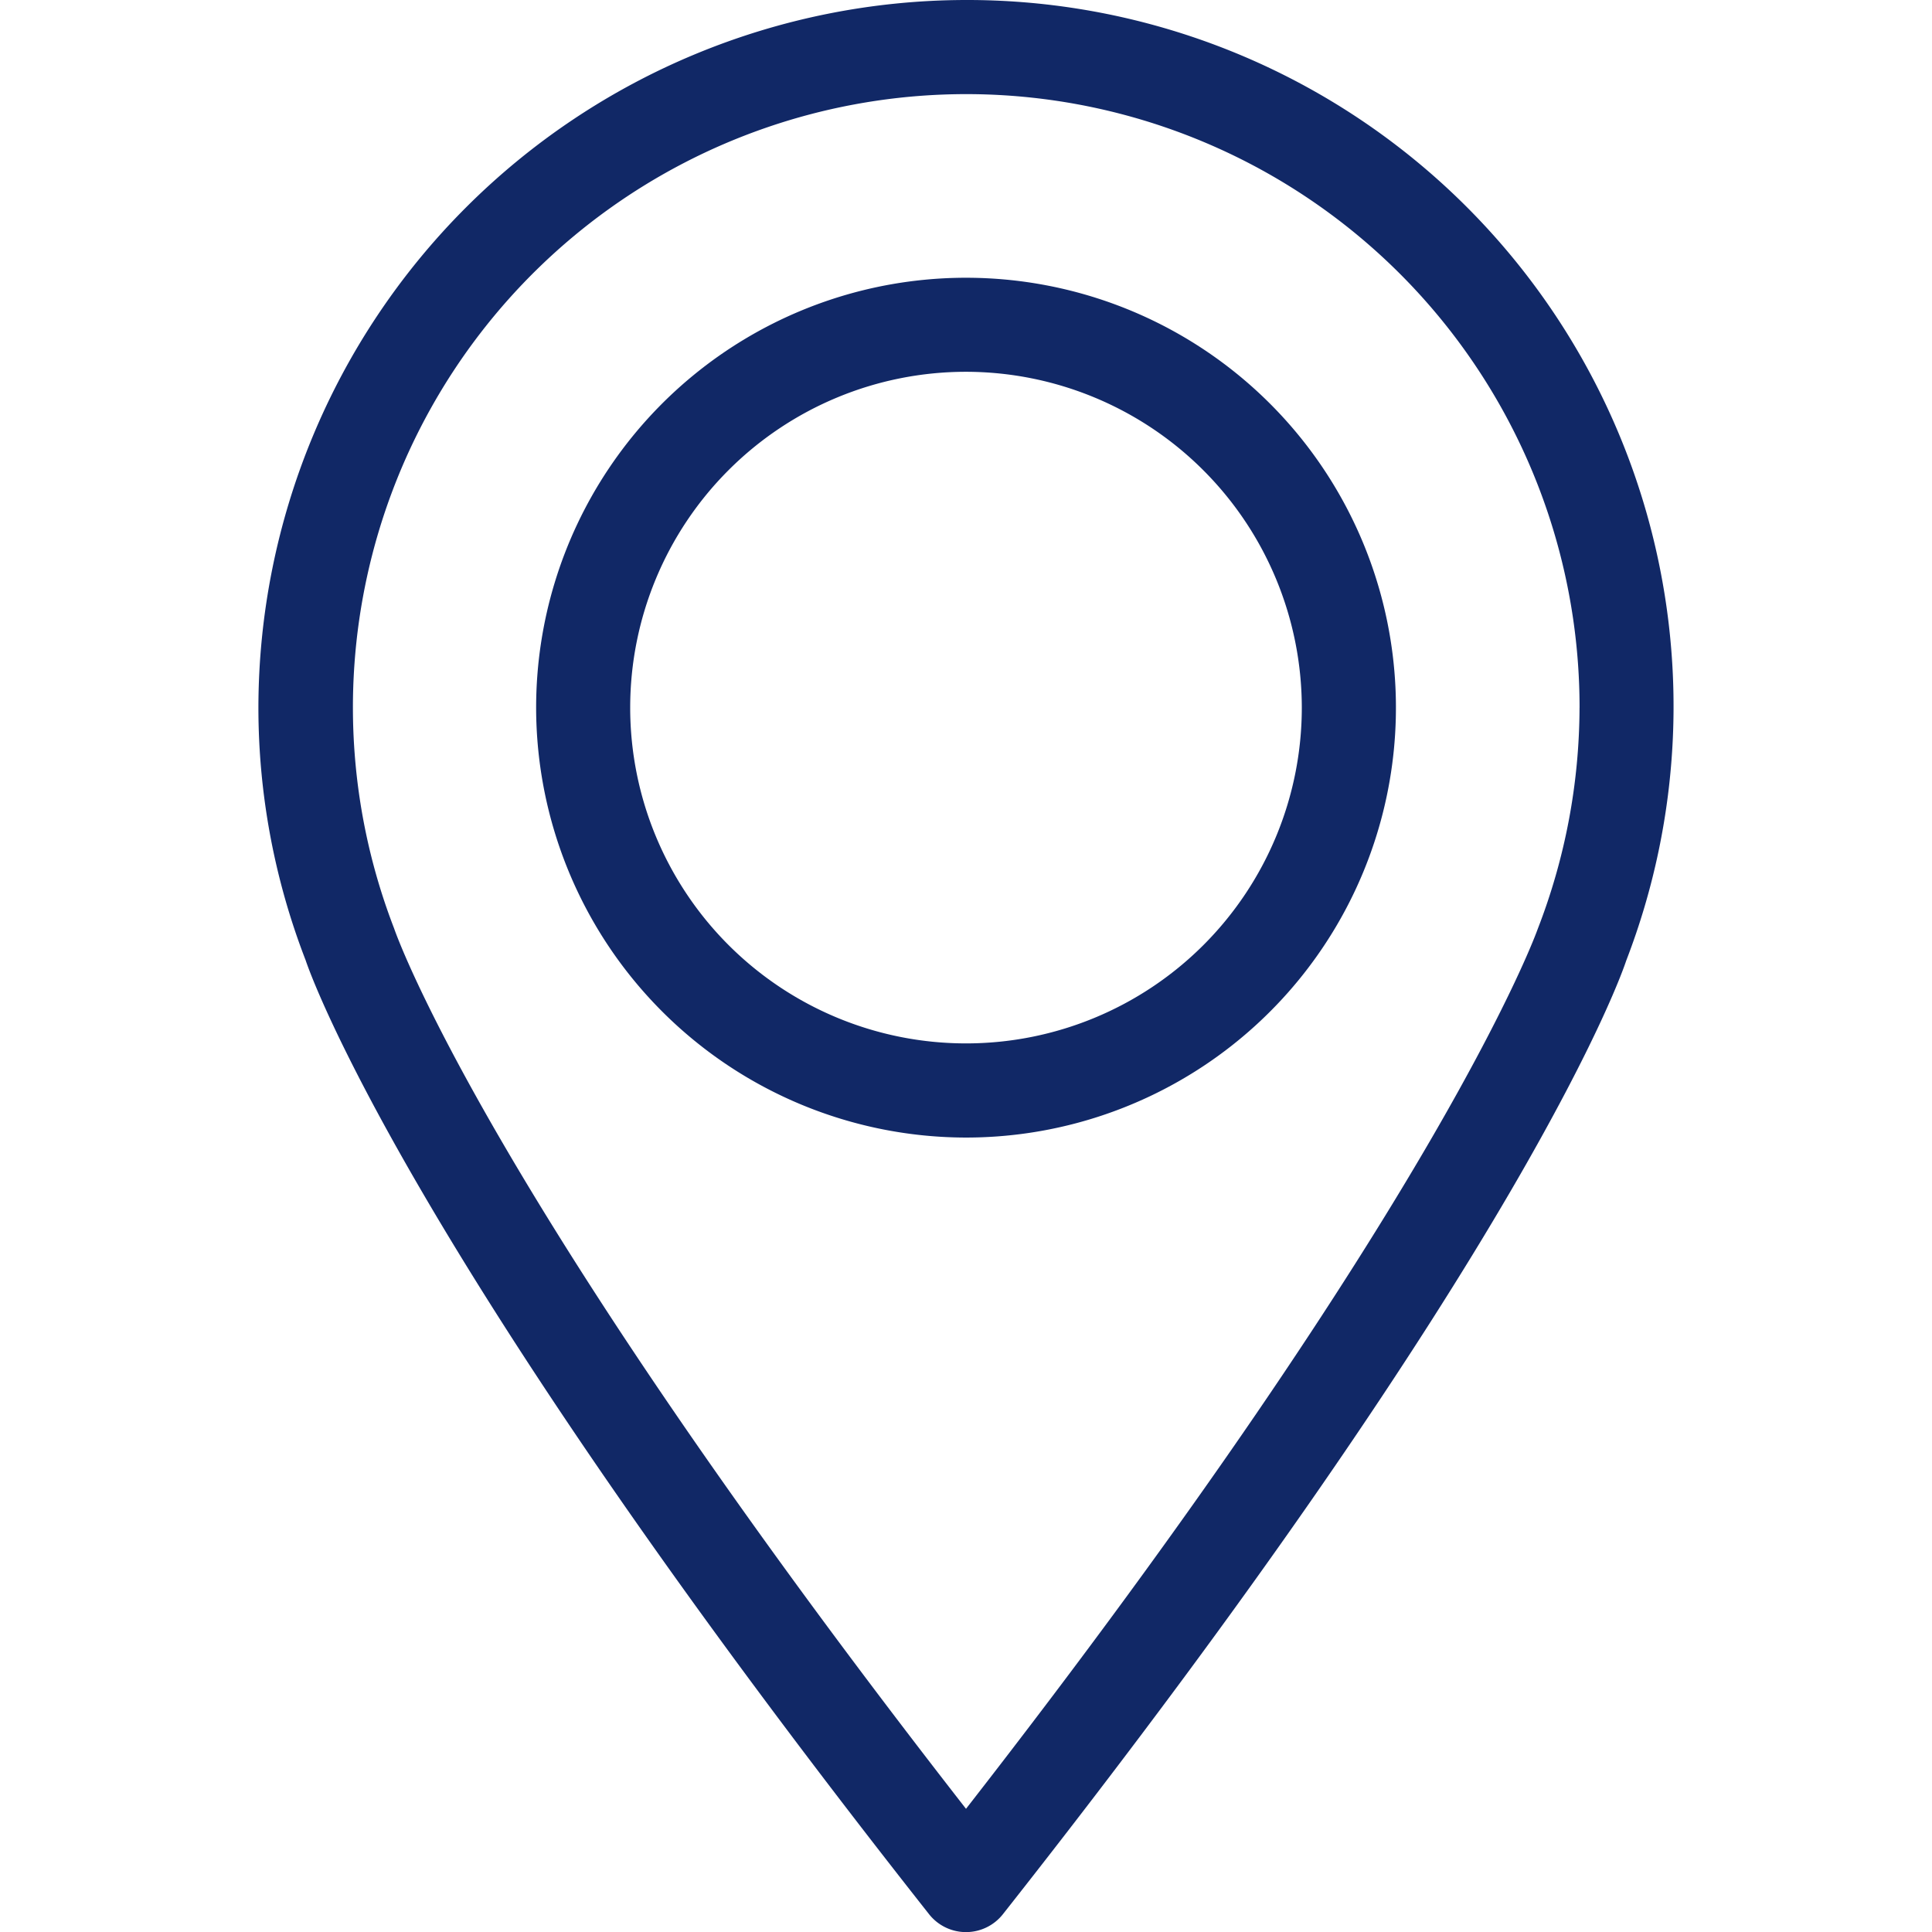 <svg class="icon" xmlns="http://www.w3.org/2000/svg" viewBox="0 0 64 64">
  <g class="icon-group" fill="#112866">
    <path d="M32 0A23.47 23.47 0 0 0 8.56 23.442a23.2 23.2 0 0 0 1.565 8.368c.117.355 3.3 9.6 20.651 31.6a1.558 1.558 0 0 0 2.447 0C50.63 41.335 53.747 32.2 53.871 31.821A23.4 23.4 0 0 0 32 0m20.324 23.442a20.4 20.4 0 0 1-1.384 7.329c-.04.111-3.17 8.913-18.94 29.148-15.731-20.184-18.82-28.8-18.945-29.165a20.317 20.317 0 1 1 39.27-7.312"/>
    <path d="M32 37.683a14.241 14.241 0 1 0-14.24-14.241A14.256 14.256 0 0 0 32 37.683m11.124-14.241A11.124 11.124 0 1 1 32 12.316a11.137 11.137 0 0 1 11.124 11.126"/>
  </g>
</svg>
